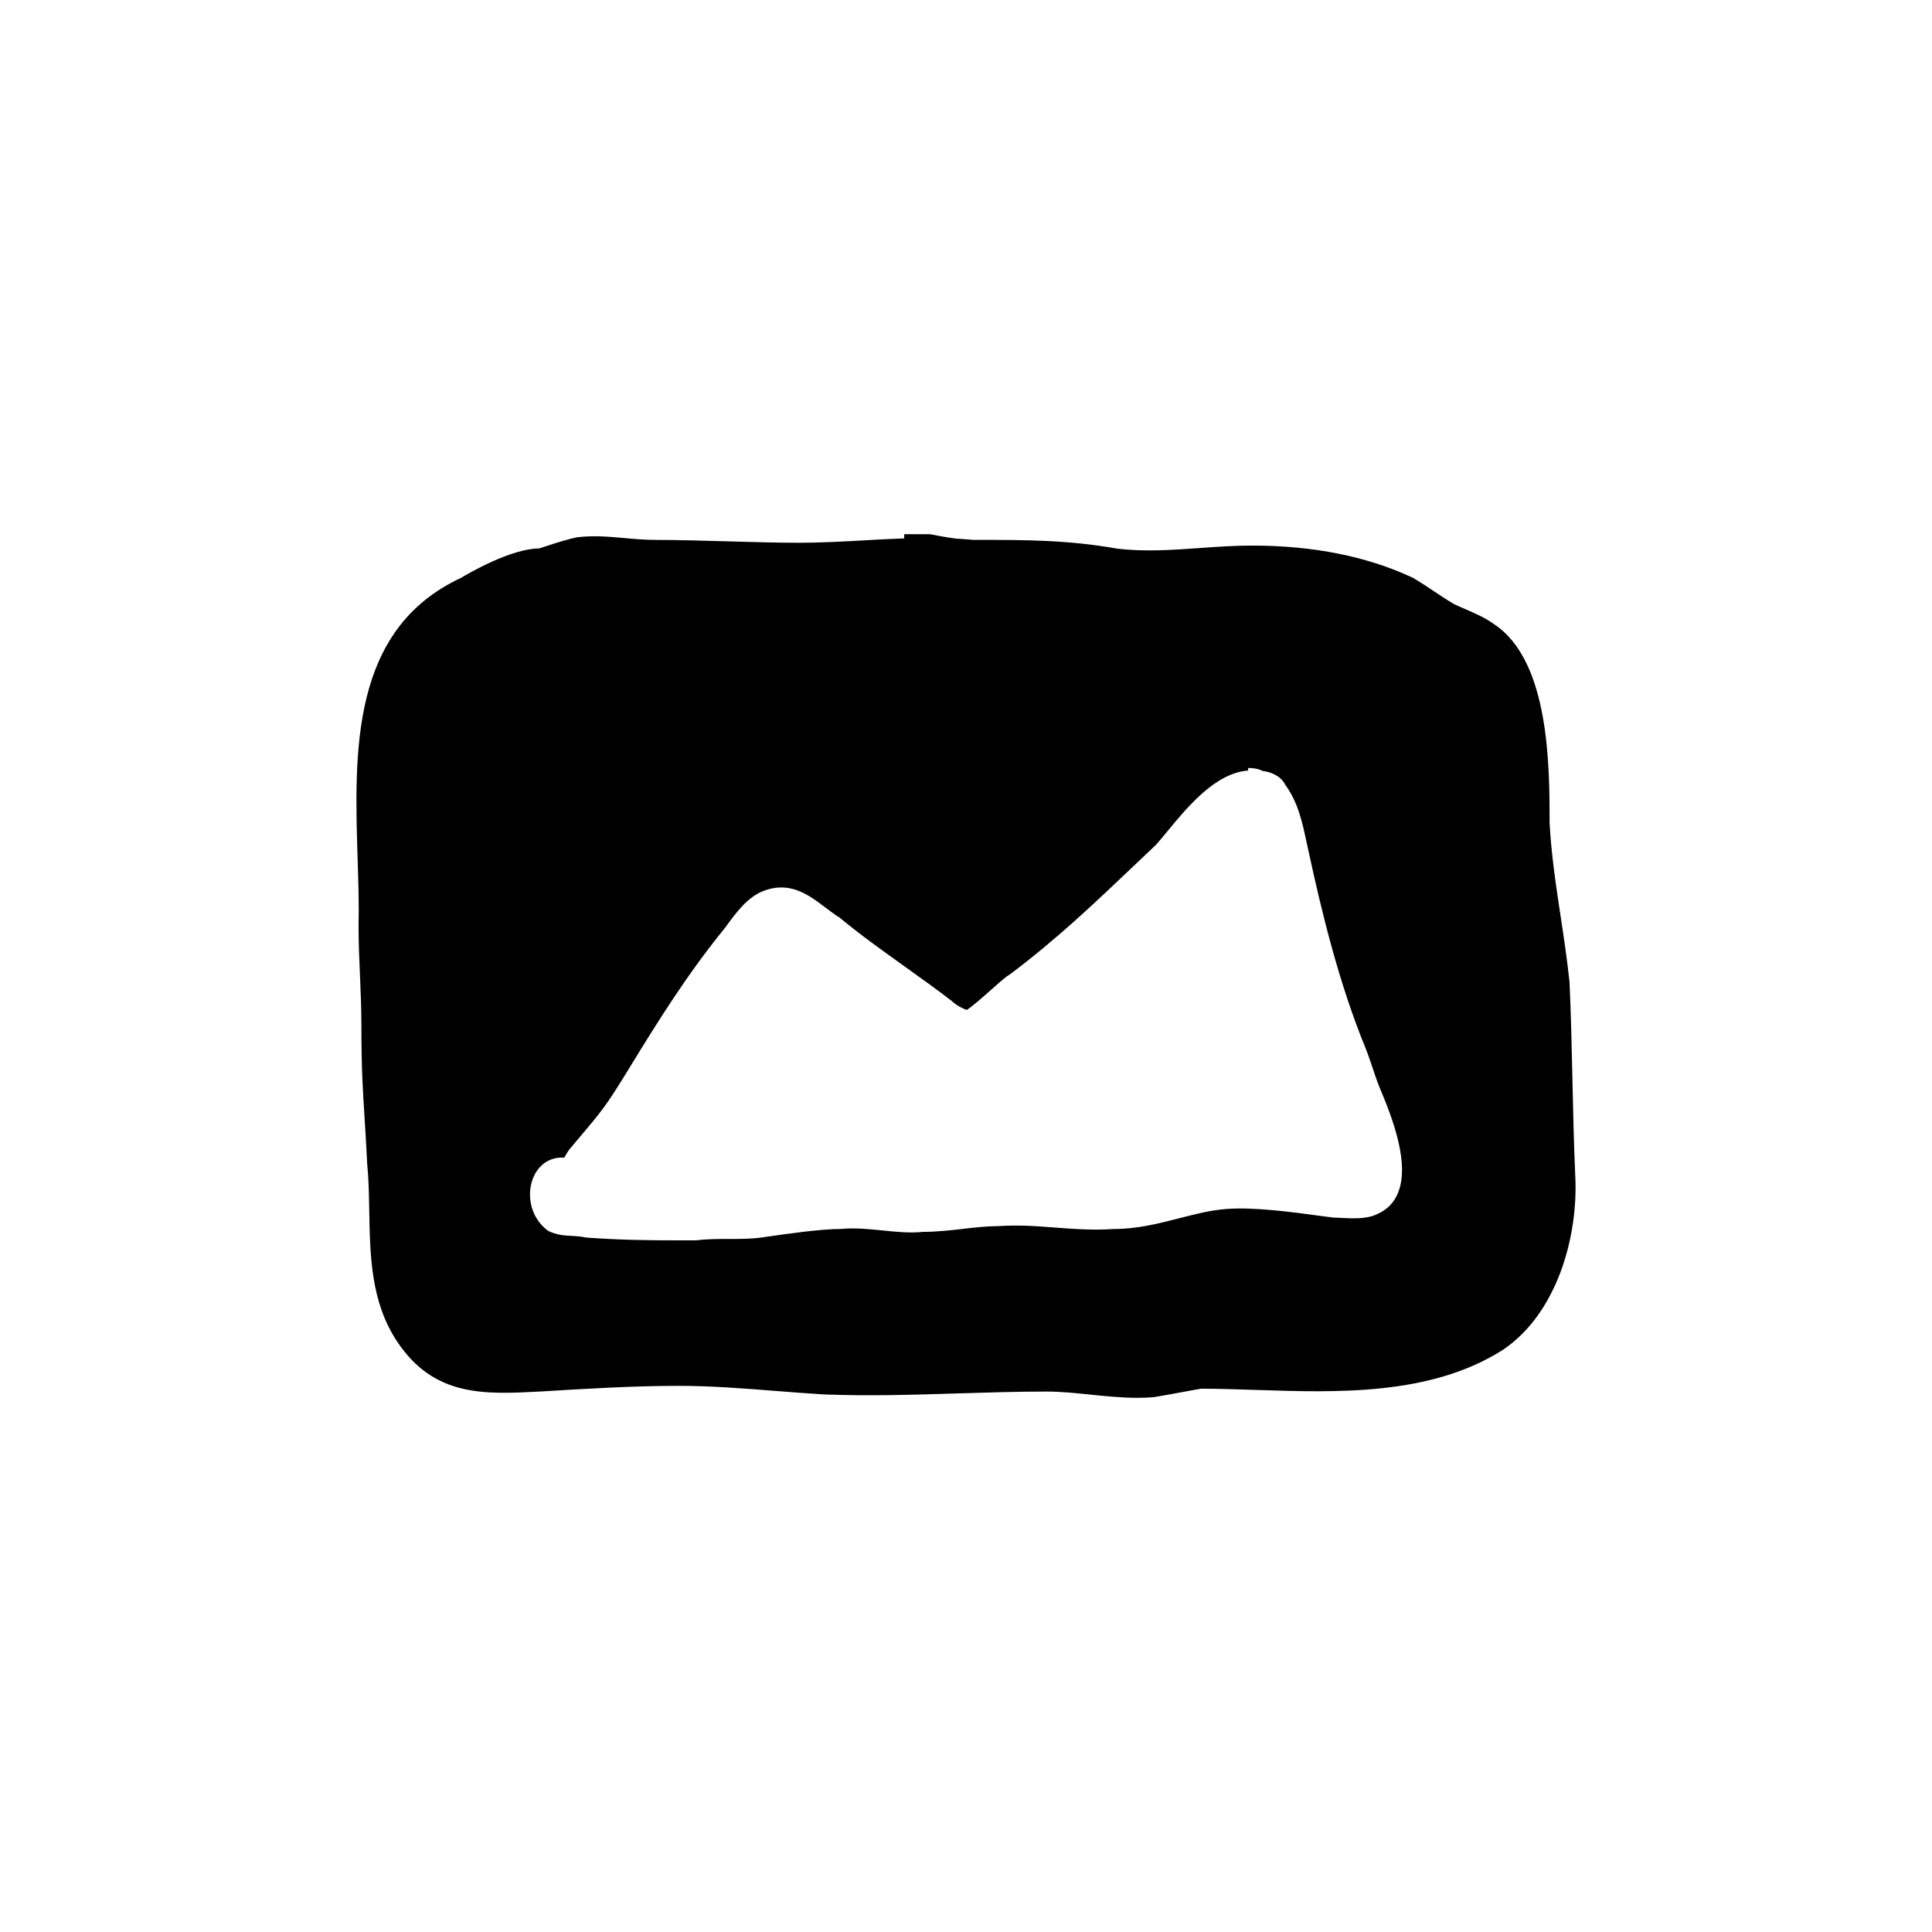 <?xml version="1.0" encoding="UTF-8"?>
<!-- Uploaded to: ICON Repo, www.svgrepo.com, Generator: ICON Repo Mixer Tools -->
<svg fill="#000000" width="800px" height="800px" version="1.1" viewBox="144 144 512 512" xmlns="http://www.w3.org/2000/svg">
 <path d="m560.71 430.05c-0.191-8.695-0.383-17.301-0.777-25.859-0.621-5.879-1.496-11.695-2.348-17.32-1.223-8.086-2.488-16.461-2.926-24.73 0-15 0-42.914-14.609-52.648-2.301-1.723-5.25-2.996-7.848-4.121-1.125-0.484-2.191-0.945-2.949-1.316-1.863-1.117-3.535-2.231-5.211-3.352-1.723-1.152-3.449-2.297-5.586-3.566-12.062-5.68-26.406-8.555-42.637-8.555-4.625 0-9.281 0.328-13.785 0.645-7.305 0.523-14.863 1.047-22.051 0.152-13.062-2.309-24.375-2.309-37.469-2.309-0.238 0-0.473 0-0.711-0.004-1.465-0.137-2.922-0.246-4.367-0.316-2.344-0.293-4.613-0.734-7.012-1.184h-6.801v1.113c-3.57 0.121-7.094 0.316-10.566 0.516-5.633 0.316-11.457 0.645-17.398 0.645-5.648 0-12.234-0.188-18.824-0.379-6.637-0.188-13.273-0.379-18.965-0.379-3.012 0-5.82-0.25-8.531-0.5-4.074-0.367-7.918-0.715-12.367-0.207-2.328 0.465-5.281 1.406-7.652 2.172-1.266 0.402-2.273 0.734-2.434 0.801-7.387 0-18.746 6.594-20.715 7.793-29.316 13.684-28.293 46.082-27.391 74.668 0.195 6.191 0.383 12.047 0.242 17.539 0 4.574 0.191 8.953 0.383 13.336 0.188 4.309 0.371 8.613 0.371 13.113 0 11.25 0.352 16.809 0.801 23.836 0.215 3.473 0.469 7.367 0.727 12.691 0.402 4.031 0.473 8.184 0.551 12.574 0.207 11.887 0.418 24.172 7.418 34.672 9.789 14.68 23.176 13.961 37.777 13.203 12.742-0.789 25.148-1.508 36.867-1.508 8.48 0 17.145 0.68 25.523 1.34 4.293 0.332 8.578 0.676 12.922 0.934 11.875 0.465 23.906 0.09 35.539-0.277 7.707-0.238 15.68-0.484 23.504-0.484 3.742 0 7.582 0.395 11.648 0.816 4.035 0.414 8.176 0.84 12.344 0.84 1.461 0 2.926-0.055 4.394-0.176 2.238-0.371 4.297-0.746 6.348-1.125 2.102-0.383 4.203-0.766 6.082-1.113 4.68 0 9.578 0.16 14.594 0.324 21.699 0.719 46.301 1.523 65.395-10.574 14.41-9.609 20.059-30.051 19.254-46.039-0.383-8.586-0.57-17.176-0.754-25.68zm-46.176 29.973c-1.062 2.664-2.926 4.586-5.527 5.703-2.769 1.387-6.43 1.184-9.352 1.043-0.797-0.047-1.547-0.086-2.215-0.086l-3.848-0.5c-6.906-0.945-17.332-2.363-24.656-1.785-4.18 0.324-8.219 1.367-12.488 2.465-5.414 1.391-11.02 2.832-17.195 2.832-5.68 0.387-10.766-0.012-15.684-0.383-4.957-0.383-9.633-0.734-15.129-0.371-2.957 0.004-5.961 0.348-9.129 0.711-3.461 0.398-7.039 0.805-10.688 0.805-3.352 0.383-7.133-0.004-10.785-0.379-3.586-0.363-7.301-0.734-10.879-0.395-5.566 0.016-14.289 1.281-19.504 2.031l-1.559 0.227c-5.453 0.781-11.48 0.023-17.422 0.762-1.5 0.004-2.941 0.004-4.336 0.004-8.723 0-15.672-0.09-24.875-0.746-1.406-0.312-2.457-0.367-3.578-0.422-1.945-0.102-4.152-0.207-6.434-1.352-5.125-3.793-5.777-10.363-3.68-14.66 1.582-3.238 4.551-4.992 7.957-4.727 0.594-1.074 1.289-2.203 1.867-2.781l0.992-1.184c7.18-8.48 8.102-9.562 13.758-18.762 8.652-14.16 16.055-25.953 25.887-38.059l0.691-0.938c2.394-3.238 5.359-7.269 9.402-8.883 7.133-2.863 12.156 0.941 16.586 4.293 1.234 0.926 2.484 1.879 3.82 2.711 5.523 4.57 11.18 8.613 17.176 12.902 4.191 2.992 8.41 6.012 12.496 9.152 1.188 1.16 3.023 2.09 4.012 2.398 1.688-1.117 4.644-3.75 6.691-5.562 2.797-2.488 3.93-3.465 4.769-3.891 12.414-9.359 21.922-18.398 32.926-28.863l5.773-5.473c0.863-0.973 1.953-2.293 3.117-3.703 5.281-6.398 12.645-15.312 21.281-15.957v-0.68c0.973 0 2.578 0.117 3.856 0.801 2.242 0.23 4.848 1.379 5.961 3.621 3.41 4.715 4.481 9.715 5.719 15.504l0.535 2.449c3.465 15.945 7.957 34.555 14.988 51.742 0.781 1.961 1.367 3.699 1.945 5.445 0.555 1.652 1.102 3.309 1.84 5.148 3.625 8.488 7.938 20.211 4.914 27.789z"/>
</svg>